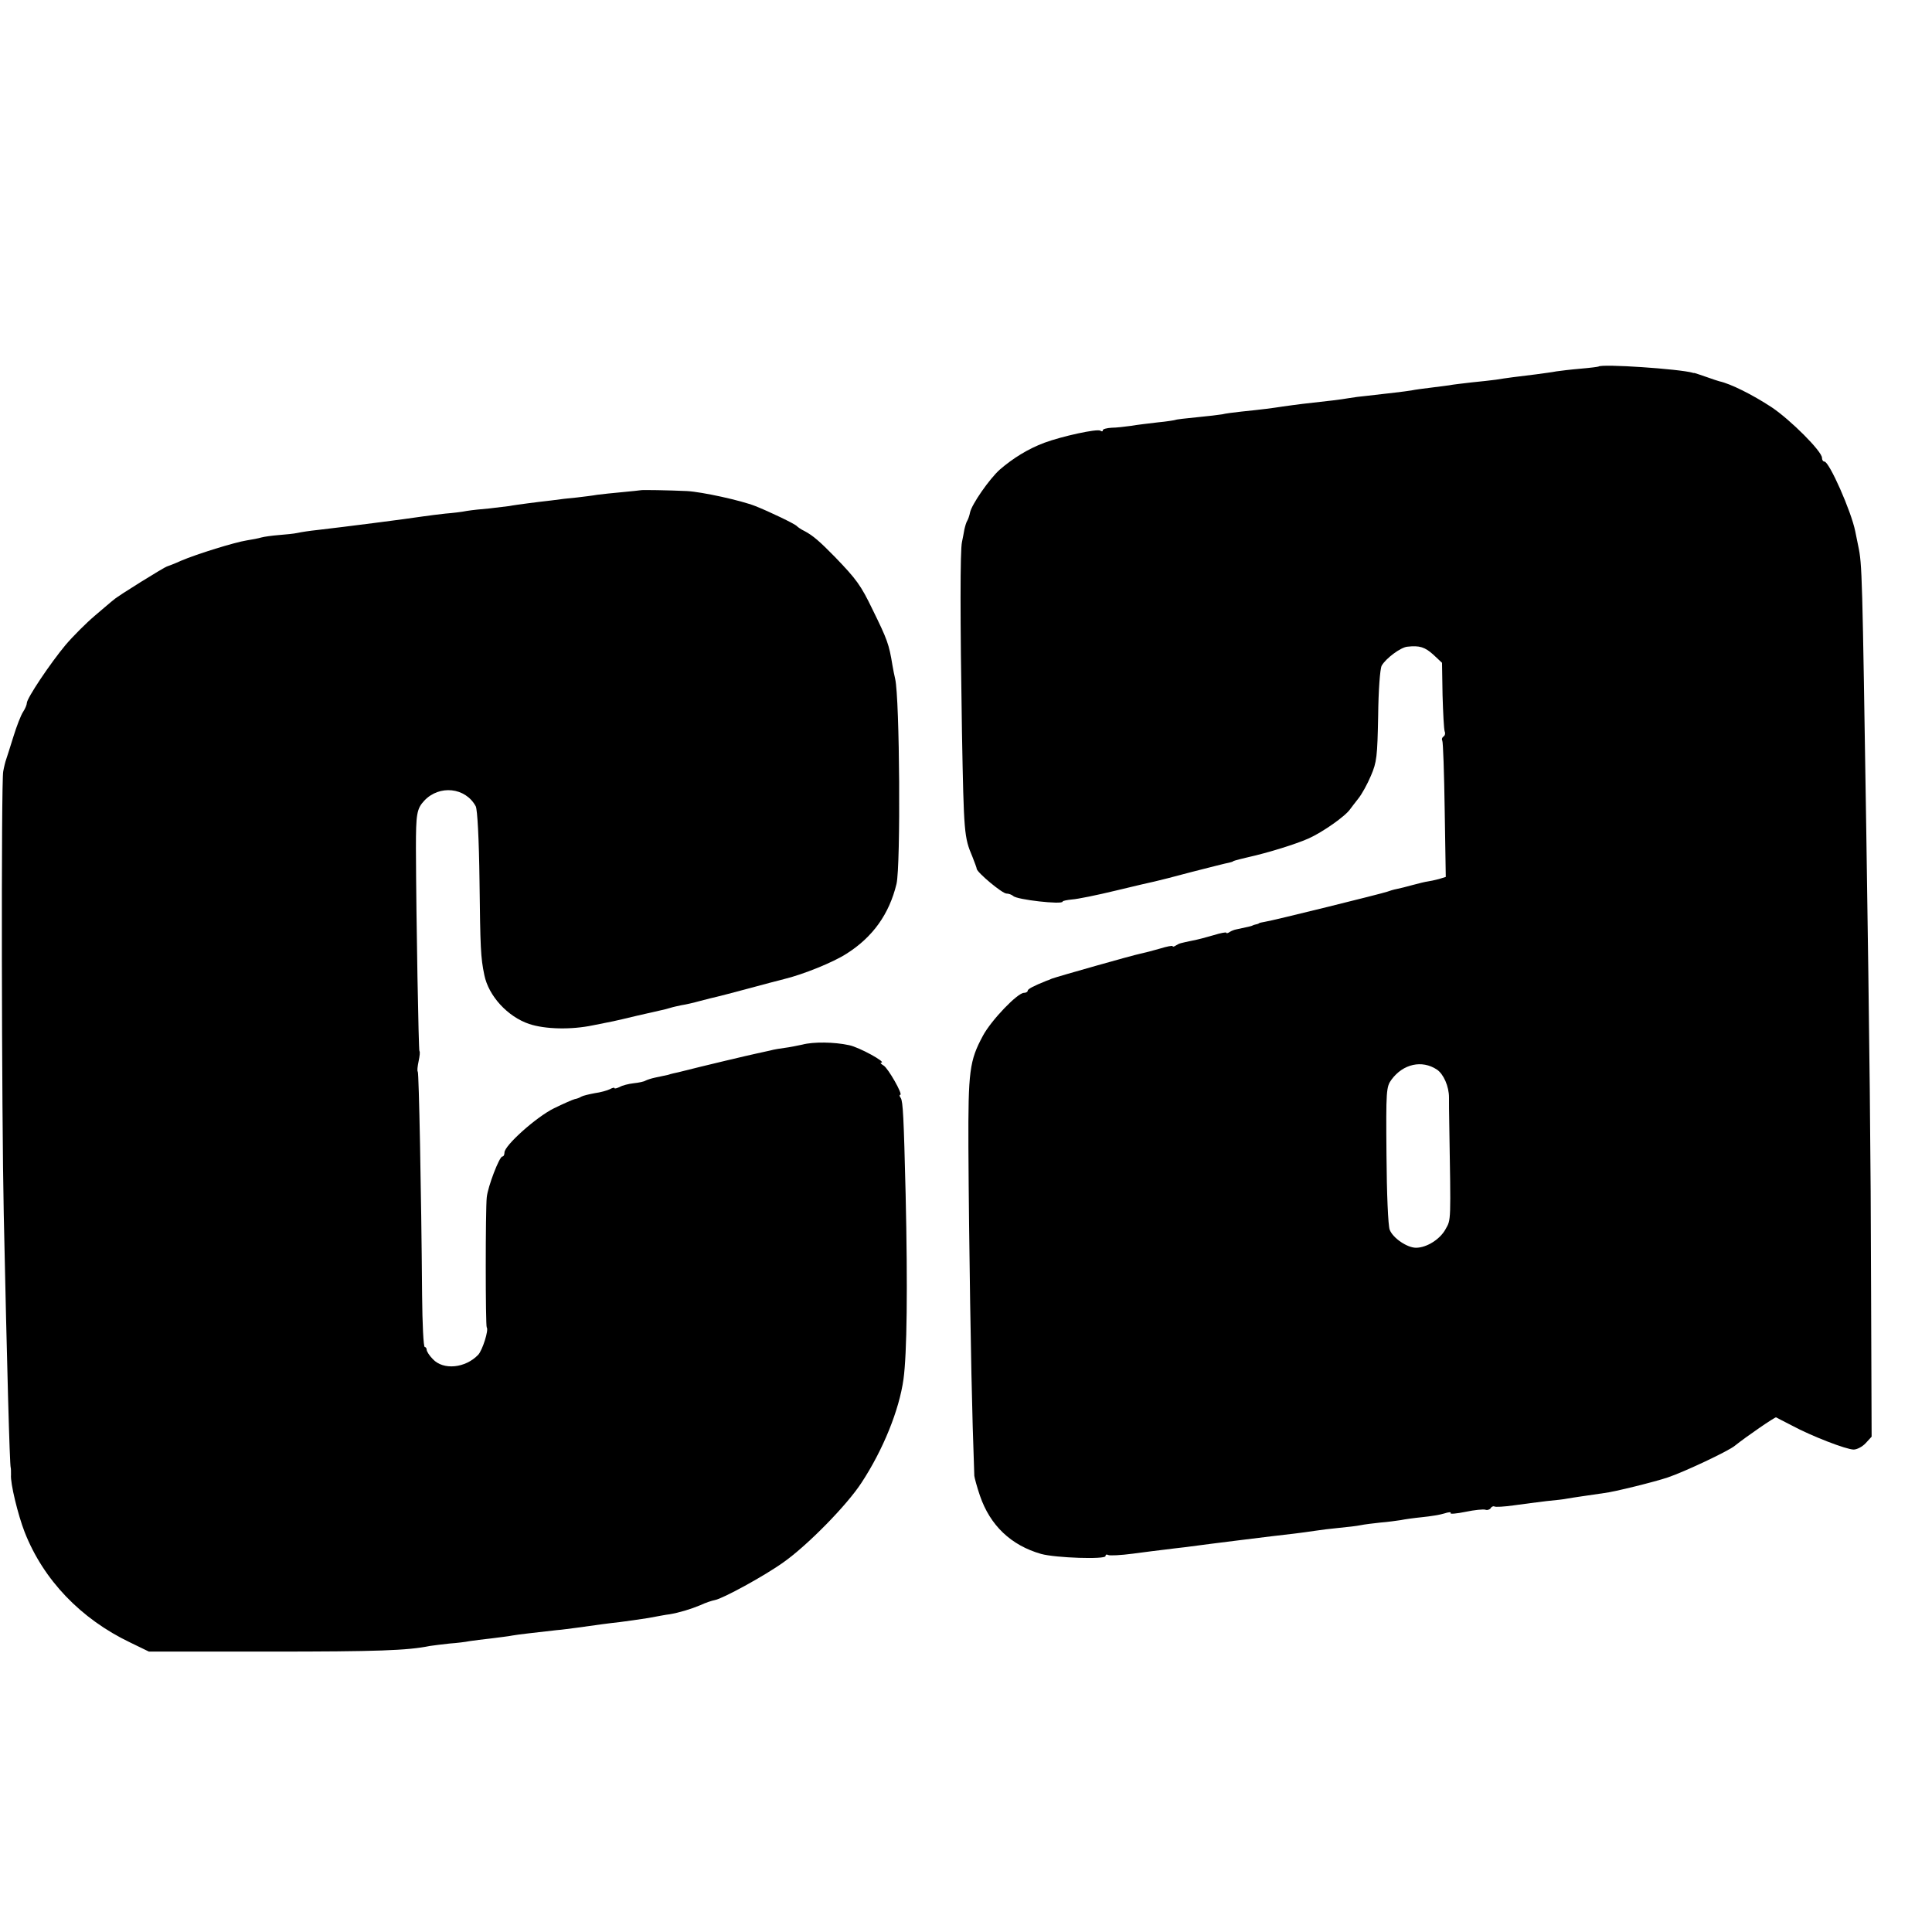 <?xml version="1.0" standalone="no"?>
<!DOCTYPE svg PUBLIC "-//W3C//DTD SVG 20010904//EN"
 "http://www.w3.org/TR/2001/REC-SVG-20010904/DTD/svg10.dtd">
<svg version="1.0" xmlns="http://www.w3.org/2000/svg"
 width="720pt" height="720pt" viewBox="0 0 720 720"
 preserveAspectRatio="xMidYMid meet">
<g transform="translate(0,720) scale(0.1,-0.1)"
fill="#000000" stroke="none">
<path d="M5957 5834 c-1 -1 -31 -5 -67 -8 -36 -3 -76 -8 -90 -10 -14 -3 -47
-7 -75 -11 -67 -8 -114 -14 -150 -20 -16 -2 -57 -7 -90 -10 -33 -4 -71 -8 -85
-11 -14 -2 -45 -6 -70 -9 -25 -3 -56 -7 -70 -10 -24 -4 -85 -11 -165 -20 -22
-2 -53 -6 -70 -9 -28 -5 -70 -10 -170 -21 -22 -3 -56 -7 -75 -10 -38 -6 -77
-11 -155 -19 -27 -3 -59 -7 -70 -10 -11 -2 -54 -7 -95 -11 -41 -4 -77 -8 -80
-10 -3 -1 -32 -6 -65 -9 -33 -4 -78 -9 -100 -13 -22 -3 -55 -7 -72 -7 -18 -1
-33 -5 -33 -9 0 -5 -4 -6 -9 -2 -13 8 -144 -21 -209 -45 -61 -23 -116 -57
-166 -100 -39 -35 -105 -130 -111 -160 -2 -11 -7 -25 -10 -30 -4 -6 -8 -20
-11 -33 -2 -12 -6 -33 -9 -47 -7 -31 -7 -283 0 -710 7 -377 8 -390 39 -463 8
-21 16 -41 16 -45 2 -14 95 -92 111 -92 8 0 19 -4 25 -9 13 -14 184 -33 184
-21 0 3 16 6 35 8 19 1 93 16 163 33 70 17 135 32 145 34 10 2 73 18 140 36
67 17 129 33 137 34 8 2 15 4 15 5 0 1 8 4 50 14 85 19 183 50 231 71 52 23
139 84 156 110 4 5 17 23 30 39 13 16 34 54 47 85 22 51 24 72 27 223 1 95 7
175 13 187 15 27 71 69 96 71 45 5 65 -1 97 -30 l32 -30 2 -121 c2 -67 5 -127
8 -135 3 -7 1 -16 -5 -19 -5 -4 -7 -10 -4 -15 3 -5 7 -121 9 -259 l4 -249 -26
-8 c-15 -4 -34 -8 -42 -9 -8 -1 -33 -7 -55 -13 -22 -6 -49 -13 -60 -15 -11 -2
-27 -7 -35 -10 -19 -7 -427 -108 -455 -112 -11 -2 -21 -4 -22 -5 -2 -2 -7 -4
-13 -5 -5 -1 -11 -3 -12 -4 -3 -2 -15 -5 -63 -15 -5 -1 -16 -5 -22 -9 -7 -5
-13 -6 -13 -3 0 3 -21 -1 -47 -9 -27 -8 -61 -17 -78 -20 -47 -10 -49 -10 -62
-18 -7 -5 -13 -6 -13 -3 0 3 -21 -1 -47 -9 -27 -8 -59 -16 -73 -19 -30 -6
-308 -85 -330 -93 -8 -4 -17 -7 -20 -8 -50 -20 -70 -31 -70 -37 0 -4 -6 -8
-14 -8 -24 0 -122 -102 -153 -160 -50 -93 -55 -131 -54 -415 2 -363 10 -839
16 -1040 3 -93 6 -177 6 -185 1 -8 10 -42 21 -74 38 -111 116 -185 228 -217
55 -15 240 -21 240 -8 0 6 4 7 10 4 5 -3 47 -1 92 5 46 6 99 13 118 15 19 2
53 7 75 9 143 19 286 36 325 41 54 6 113 13 159 20 18 3 59 8 90 11 31 3 67 7
81 10 14 3 47 7 75 10 27 2 61 7 75 9 14 3 50 8 80 11 30 3 68 9 83 14 15 5
26 6 23 1 -3 -4 22 -2 56 5 33 7 66 10 73 8 7 -3 16 0 20 5 3 6 10 9 14 7 4
-3 36 -1 72 4 35 5 91 12 123 16 33 3 67 7 75 9 22 4 86 13 140 21 36 4 189
42 236 58 60 20 226 98 250 118 41 33 150 108 154 106 3 -2 29 -15 58 -30 74
-40 204 -90 231 -90 12 0 32 10 45 24 l22 24 -2 549 c-1 498 -6 922 -18 1715
-15 956 -15 985 -30 1056 -3 16 -8 40 -11 54 -15 75 -97 260 -115 260 -5 0 -9
6 -9 14 0 24 -117 141 -187 188 -73 48 -154 88 -195 97 -4 1 -26 8 -48 16 -22
8 -42 14 -45 15 -3 0 -6 0 -7 1 -48 14 -339 34 -351 23z m-602 -2620 c25 -17
45 -63 45 -104 0 -28 0 -49 1 -100 6 -368 7 -354 -14 -391 -20 -37 -70 -69
-110 -69 -33 0 -86 36 -98 67 -6 16 -11 135 -12 279 -2 241 -1 254 19 281 43
58 113 74 169 37z"/>
<path d="M2387 5373 c-1 0 -31 -4 -67 -7 -36 -3 -78 -8 -95 -10 -16 -3 -50 -7
-75 -10 -25 -2 -67 -7 -95 -11 -27 -3 -68 -8 -90 -11 -22 -3 -53 -7 -68 -10
-16 -2 -49 -6 -75 -9 -26 -2 -63 -6 -82 -9 -19 -4 -55 -8 -80 -10 -25 -3 -61
-7 -80 -10 -65 -10 -300 -40 -396 -51 -29 -3 -62 -8 -75 -11 -13 -3 -45 -6
-70 -8 -25 -2 -54 -6 -65 -9 -10 -3 -35 -8 -55 -11 -44 -7 -184 -50 -245 -76
-24 -11 -48 -20 -52 -21 -10 -3 -185 -111 -198 -124 -7 -5 -38 -32 -70 -59
-33 -28 -82 -77 -110 -110 -56 -67 -144 -198 -144 -216 0 -6 -6 -21 -14 -33
-8 -12 -24 -53 -36 -92 -12 -38 -24 -77 -27 -85 -3 -8 -8 -28 -11 -45 -8 -38
-6 -1278 2 -1650 12 -565 22 -936 26 -945 1 -3 1 -15 1 -26 -3 -31 26 -150 51
-214 70 -178 209 -323 393 -411 l70 -34 450 0 c400 0 514 4 597 21 13 2 46 6
73 9 28 2 61 6 75 9 14 2 50 7 80 10 30 4 66 8 80 11 22 4 78 10 165 20 17 1
50 6 75 9 79 11 114 16 160 21 25 3 72 10 105 15 33 6 69 13 80 14 36 6 79 19
115 34 19 9 43 17 54 19 29 5 185 90 256 141 88 62 236 212 291 297 80 122
140 270 156 385 13 94 16 340 8 690 -7 290 -10 344 -18 358 -5 6 -6 12 -2 12
11 0 -45 99 -62 109 -10 6 -14 11 -9 11 22 0 -83 58 -120 65 -55 12 -133 13
-174 2 -19 -4 -48 -10 -65 -12 -16 -2 -41 -6 -55 -10 -14 -3 -36 -8 -50 -11
-20 -4 -198 -46 -292 -70 -10 -2 -28 -6 -40 -10 -13 -3 -34 -7 -47 -10 -14 -3
-29 -8 -35 -11 -6 -4 -26 -8 -45 -10 -18 -2 -42 -8 -52 -14 -11 -5 -19 -7 -19
-4 0 3 -8 1 -17 -4 -10 -5 -35 -12 -57 -15 -21 -4 -43 -9 -50 -13 -6 -4 -17
-8 -24 -9 -8 -2 -42 -17 -77 -34 -67 -33 -185 -139 -185 -165 0 -8 -3 -15 -8
-15 -11 0 -54 -112 -58 -152 -5 -44 -5 -481 0 -485 8 -9 -16 -85 -32 -102 -48
-50 -130 -58 -169 -16 -13 13 -23 29 -23 35 0 5 -3 10 -7 10 -5 0 -9 87 -10
193 -3 390 -12 829 -16 833 -3 3 -1 20 3 39 4 19 6 36 3 38 -3 4 -12 482 -13
757 0 126 3 146 31 176 56 60 154 50 192 -21 6 -12 12 -118 14 -280 3 -248 4
-282 18 -349 16 -78 87 -155 167 -182 60 -20 157 -22 238 -5 30 6 64 13 75 15
11 2 52 12 90 21 39 9 78 18 88 20 10 2 26 6 35 9 9 3 28 7 42 10 14 2 45 9
70 16 25 7 52 13 60 15 8 2 60 15 115 30 55 15 116 31 136 36 71 17 185 63
234 95 98 62 159 148 186 260 16 68 12 692 -5 764 -3 14 -8 36 -10 50 -13 80
-19 96 -75 210 -43 89 -59 111 -140 195 -57 58 -81 79 -113 96 -13 6 -25 15
-28 18 -6 8 -102 54 -155 75 -53 21 -199 53 -255 56 -66 3 -171 5 -173 3z"/>
</g>
</svg>
